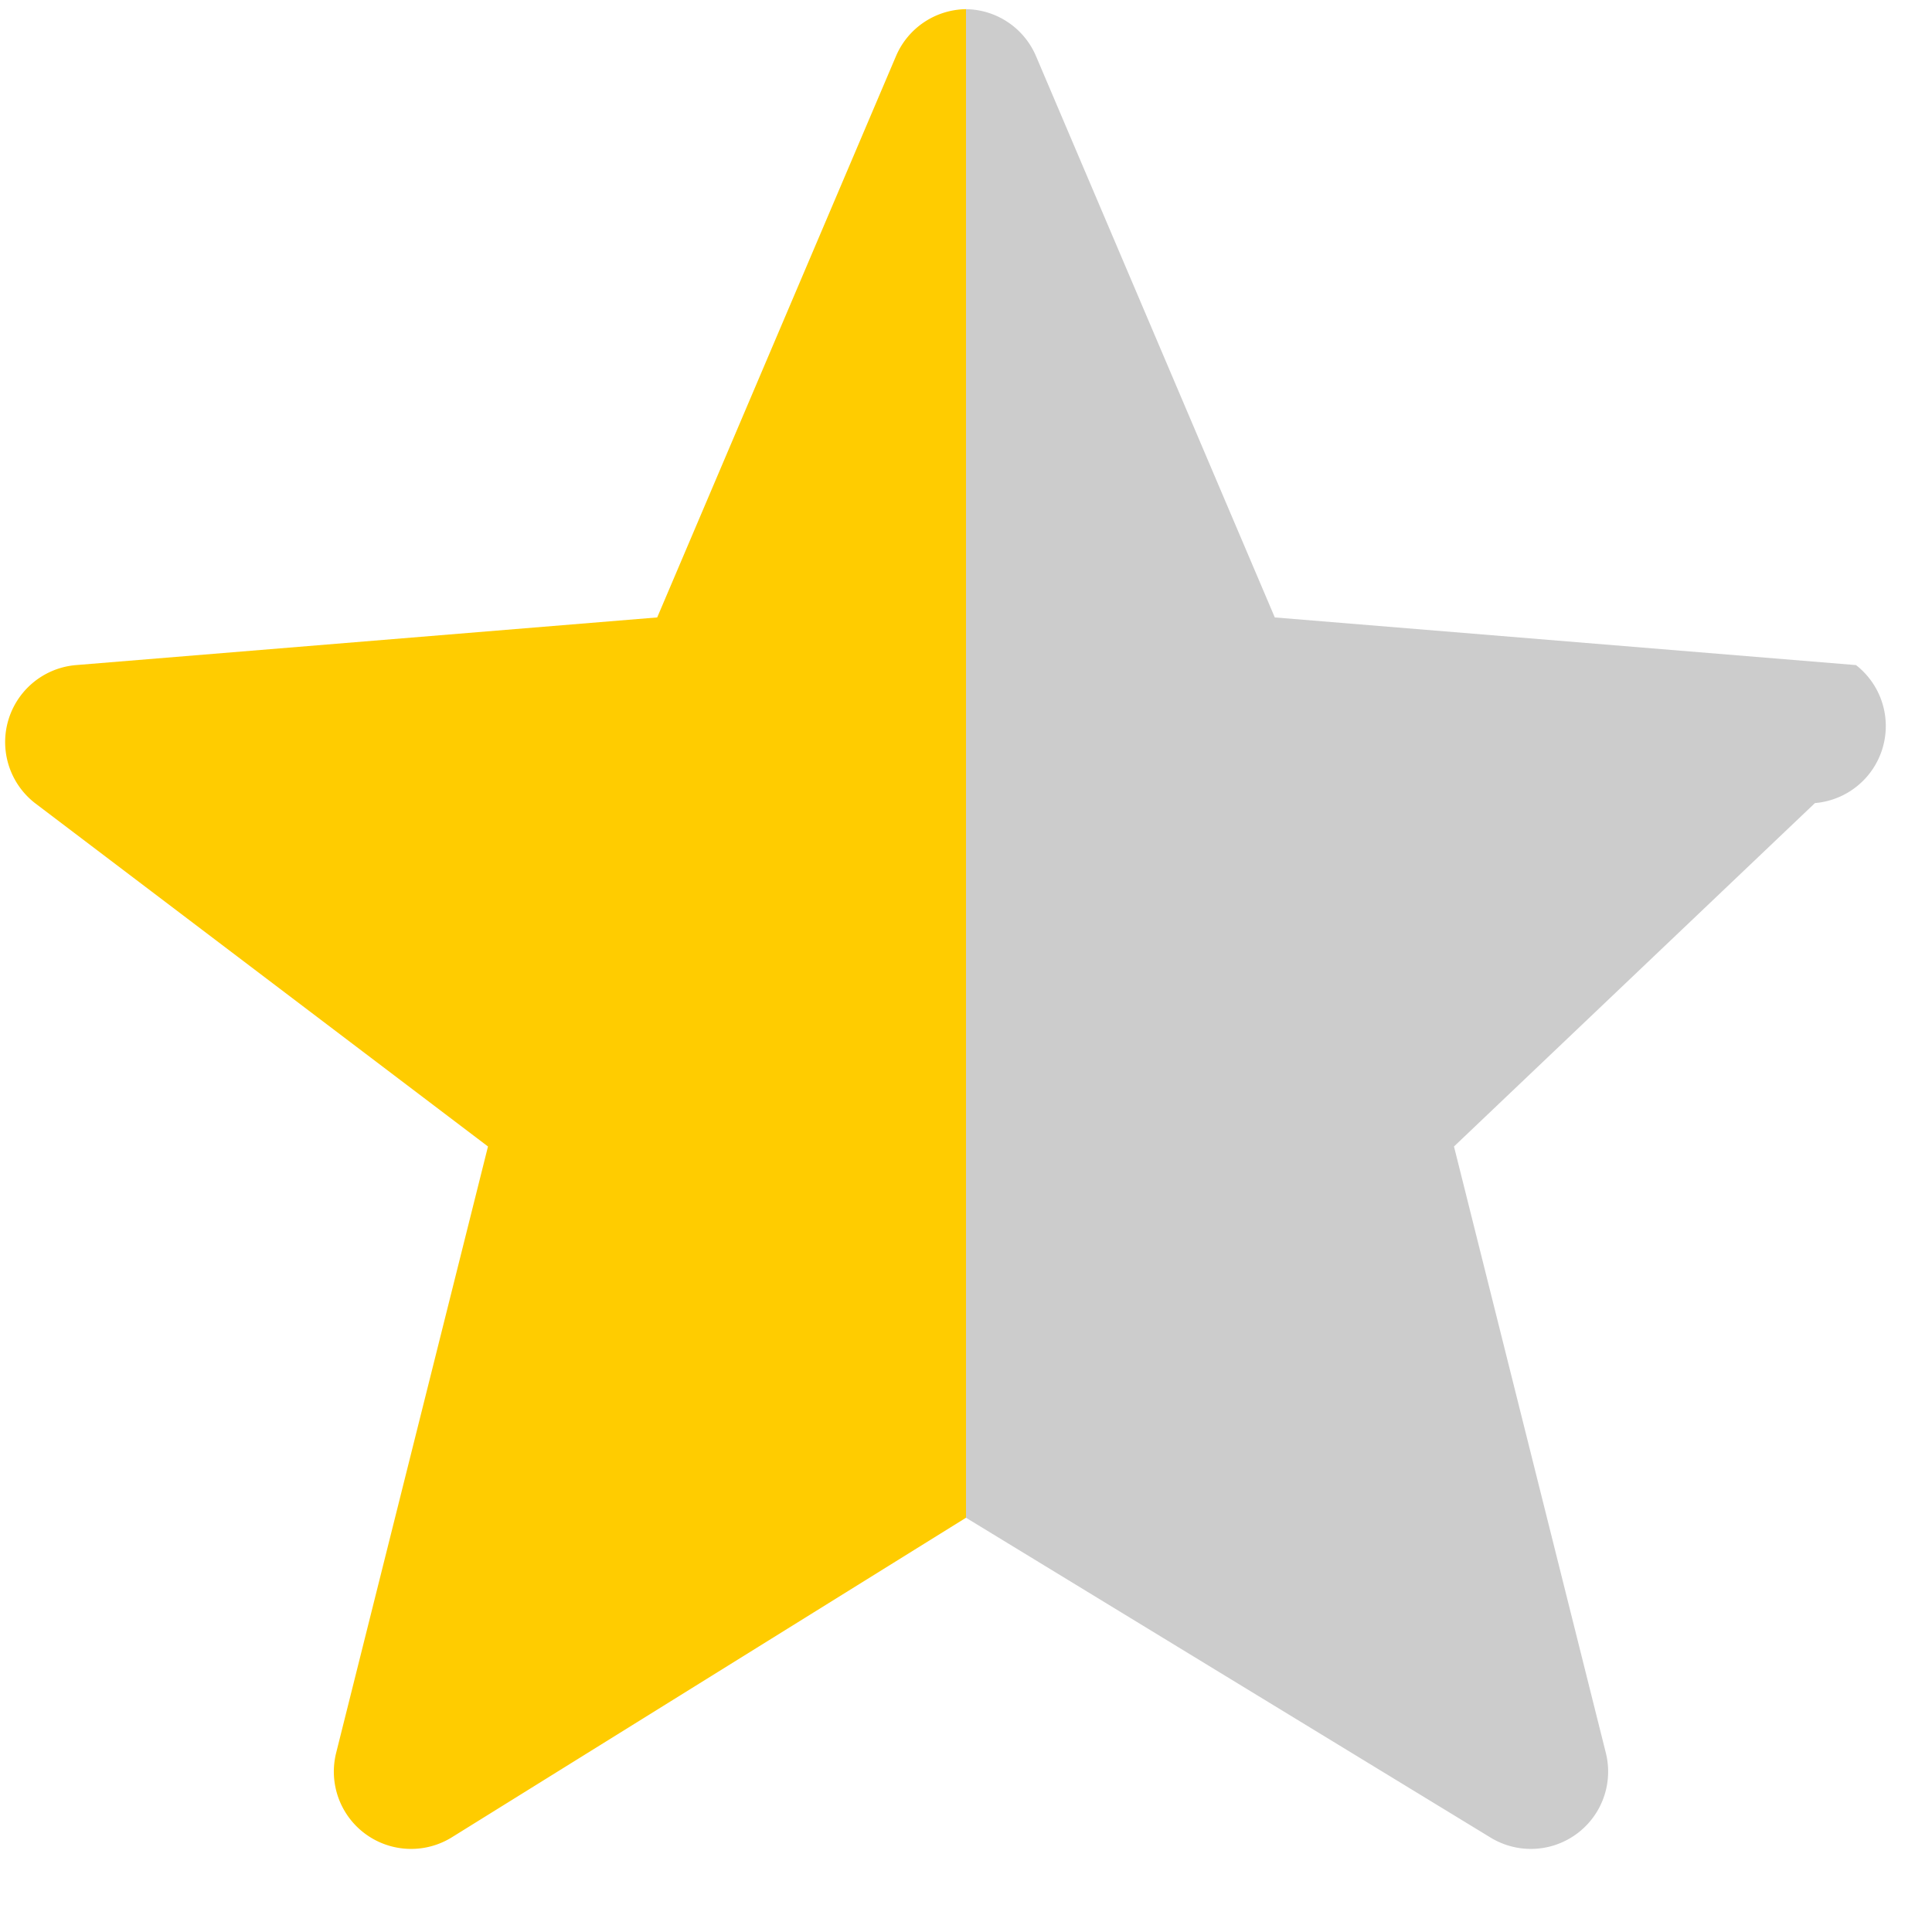 <svg width="12" height="12" viewBox="0 0 12 12" xmlns="http://www.w3.org/2000/svg"><g clip-path="url(#d5adbba02927226c4e40139923ee8d6e__a)" fill-rule="evenodd" clip-rule="evenodd"><path d="M6 .057a.479.479 0 0 1 .435.292l1.483 3.486 3.61.296a.48.48 0 0 1-.255.857L9.031 7.121l.943 3.766a.48.48 0 0 1-.715.527L6 9.427V.057z" fill="#CCC"/><path d="M6 .057a.479.479 0 0 0-.435.292L4.082 3.835l-3.61.296a.48.48 0 0 0-.255.857l2.814 2.133-.943 3.766a.48.48 0 0 0 .715.527L6 9.427V.057z" fill="#FC0"/></g><defs><clipPath id="d5adbba02927226c4e40139923ee8d6e__a"><path fill="#fff" d="M0 0h12v12H0z"/></clipPath></defs></svg>